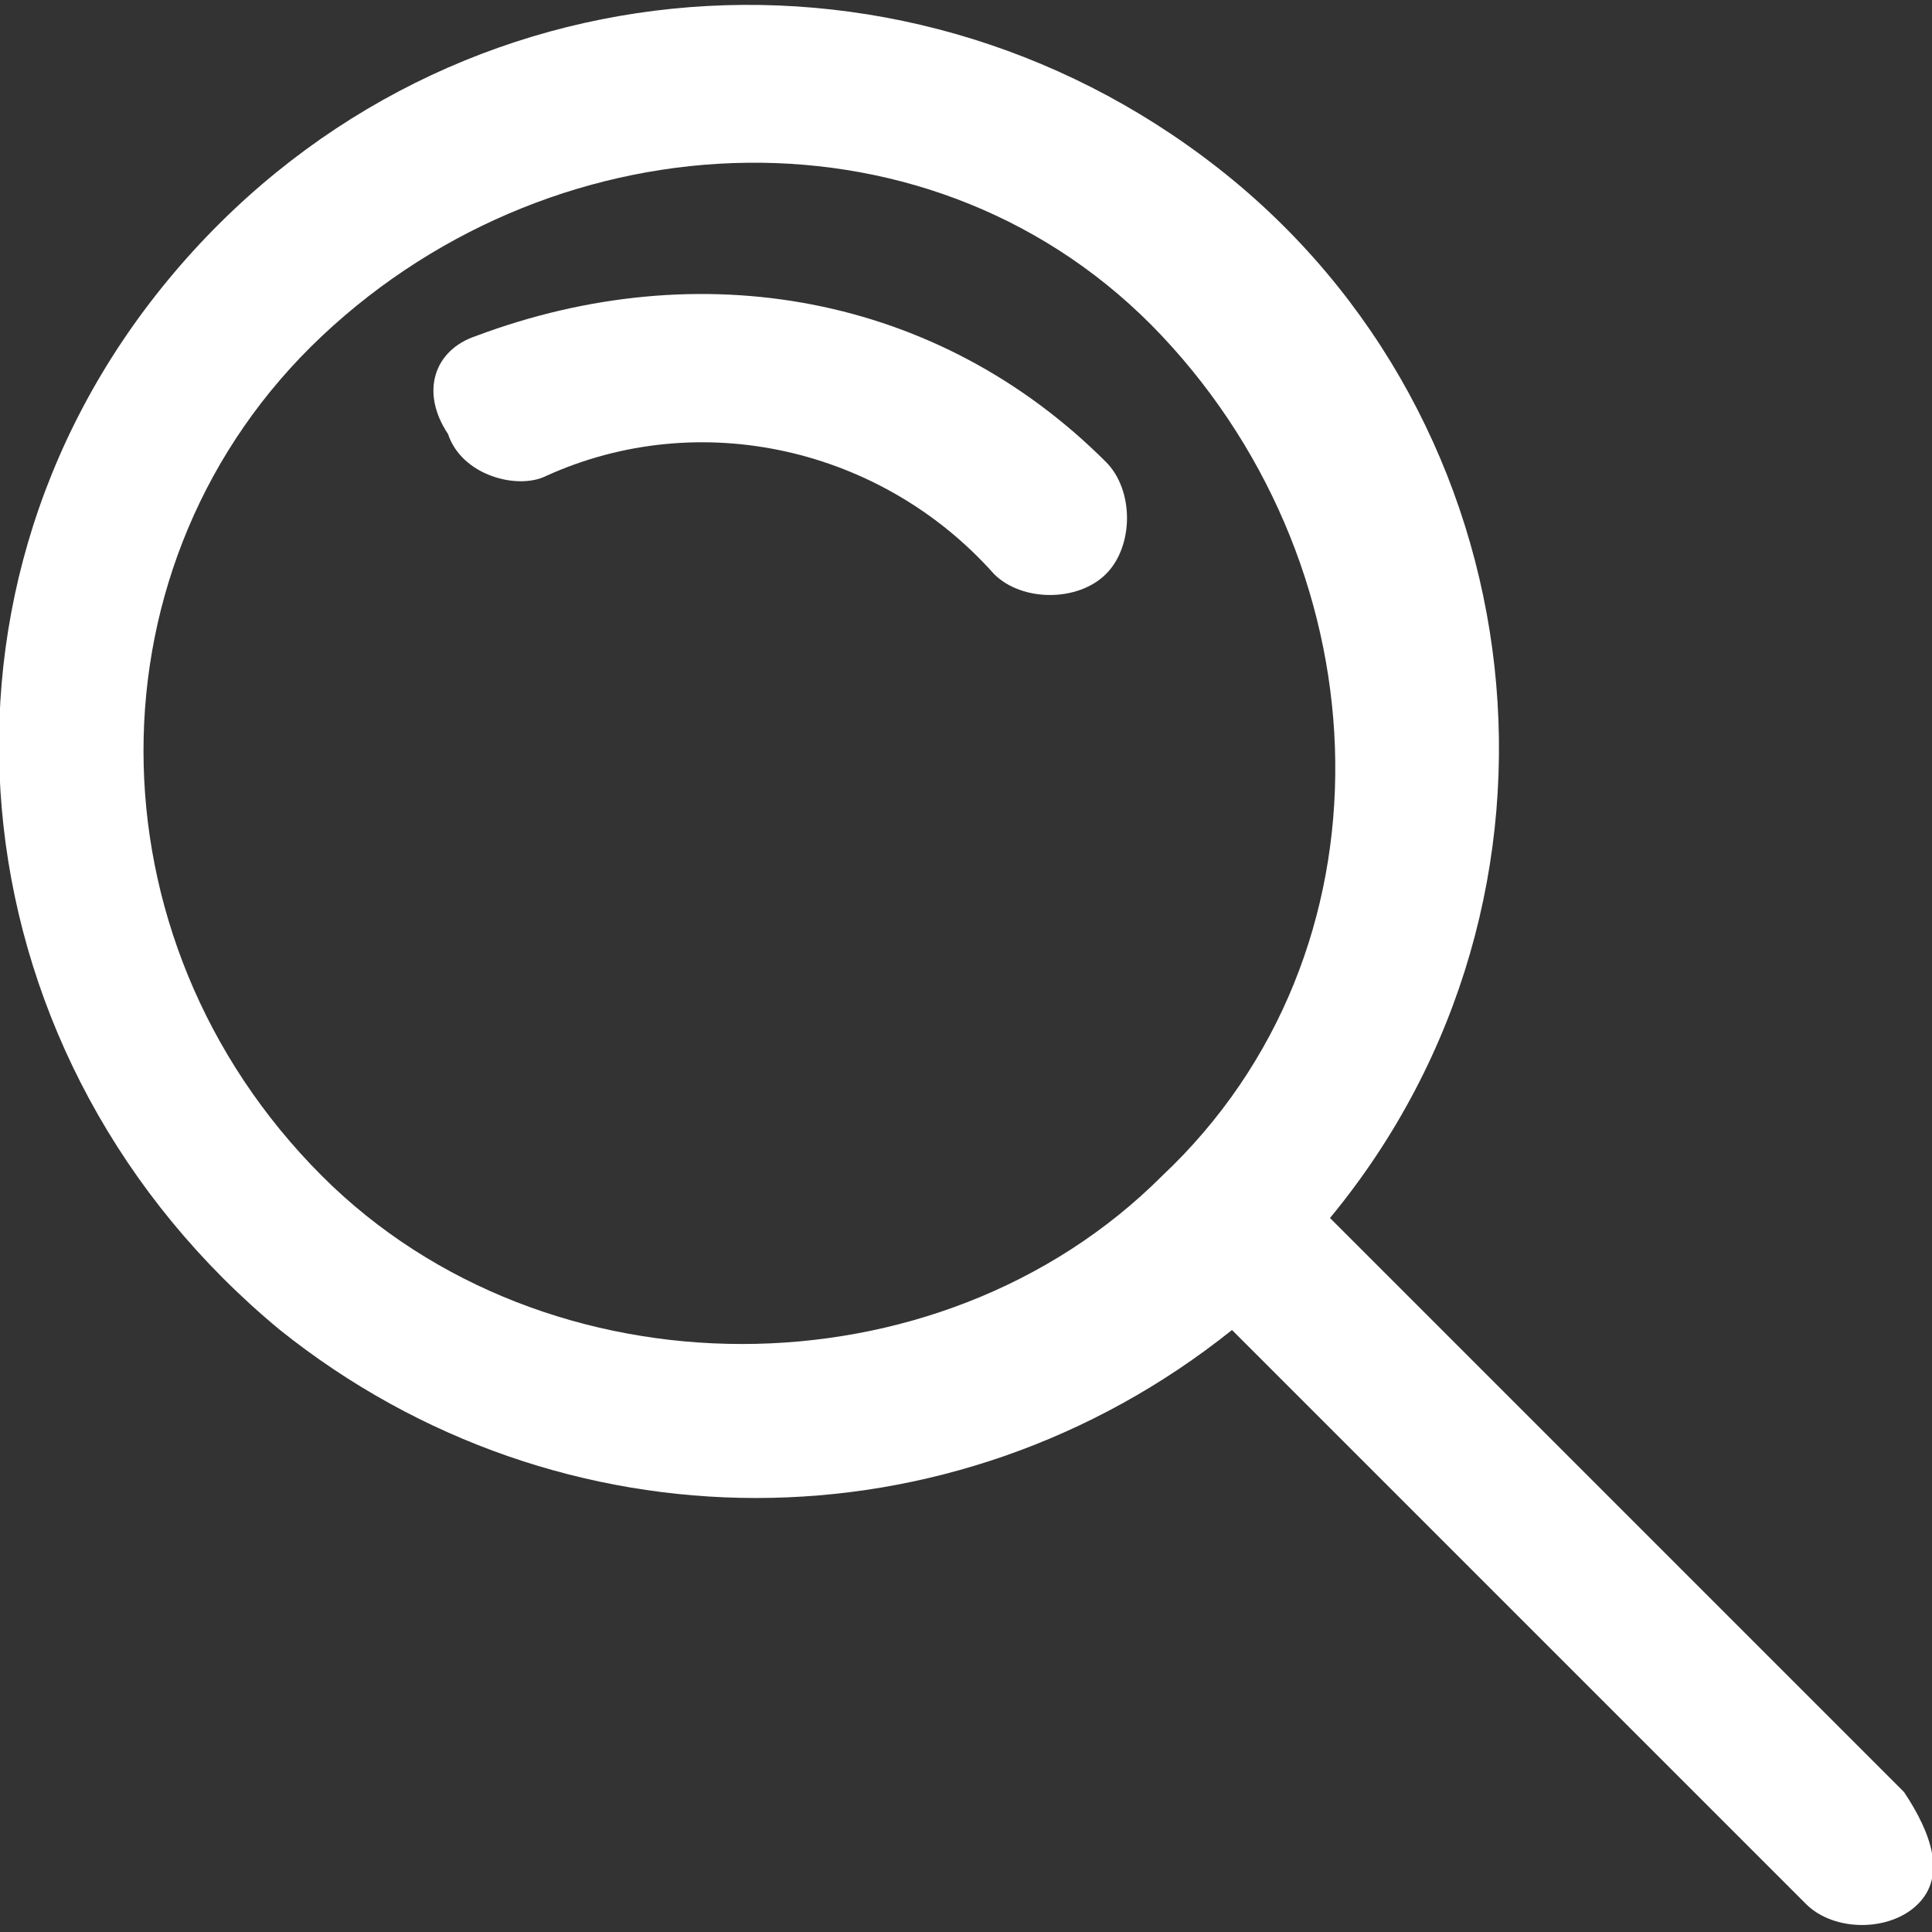 <?xml version="1.0" encoding="utf-8"?>
<!-- Generator: Adobe Illustrator 28.0.0, SVG Export Plug-In . SVG Version: 6.00 Build 0)  -->
<svg version="1.1" id="Layer_1" xmlns="http://www.w3.org/2000/svg" xmlns:xlink="http://www.w3.org/1999/xlink" x="0px" y="0px"
	 viewBox="0 0 13.8 13.8" style="enable-background:new 0 0 13.8 13.8;" xml:space="preserve">
<rect x="0" y="0" width="13.8" height="13.8" fill="#333333" stroke="none"/>
<style type="text/css">
	.st0{clip-path:url(#SVGID_00000055692424964462081590000002807074876302515629_);}
	.st1{fill:#FFFFFF;}
</style>
<g id="Group_17" transform="translate(0 0)">
	<g>
		<defs>
			<rect id="SVGID_1_" width="13.8" height="13.8"/>
		</defs>
		<clipPath id="SVGID_00000031906091163912456570000009953878148908766342_">
			<use xlink:href="#SVGID_1_"  style="overflow:visible;"/>
		</clipPath>
		
			<g id="Group_60" transform="translate(0 0)" style="clip-path:url(#SVGID_00000031906091163912456570000009953878148908766342_);">
			<path id="Path_8867" class="st1" d="M13.6,12.8L9.5,8.7c1.9-2.3,1.5-5.7-0.8-7.5S3.1-0.3,1.2,2S-0.3,7.6,2,9.5
				c2,1.6,4.8,1.6,6.8,0l4.1,4.1c0.2,0.2,0.6,0.2,0.8,0S13.8,13.1,13.6,12.8 M2.3,8.4c-1.7-1.7-1.7-4.4,0-6s4.4-1.7,6,0s1.7,4.4,0,6
				c-0.8,0.8-1.9,1.2-3,1.2C4.2,9.6,3.1,9.2,2.3,8.4"/>
			<path id="Path_8868" class="st1" d="M3.4,2.4C3.1,2.5,3,2.8,3.2,3.1c0.1,0.3,0.5,0.4,0.7,0.3l0,0C5,2.9,6.3,3.2,7.1,4.1
				c0.2,0.2,0.6,0.2,0.8,0c0.2-0.2,0.2-0.6,0-0.8l0,0C6.7,2.1,5,1.8,3.4,2.4"/>
		</g>
	</g>
</g>
</svg>
